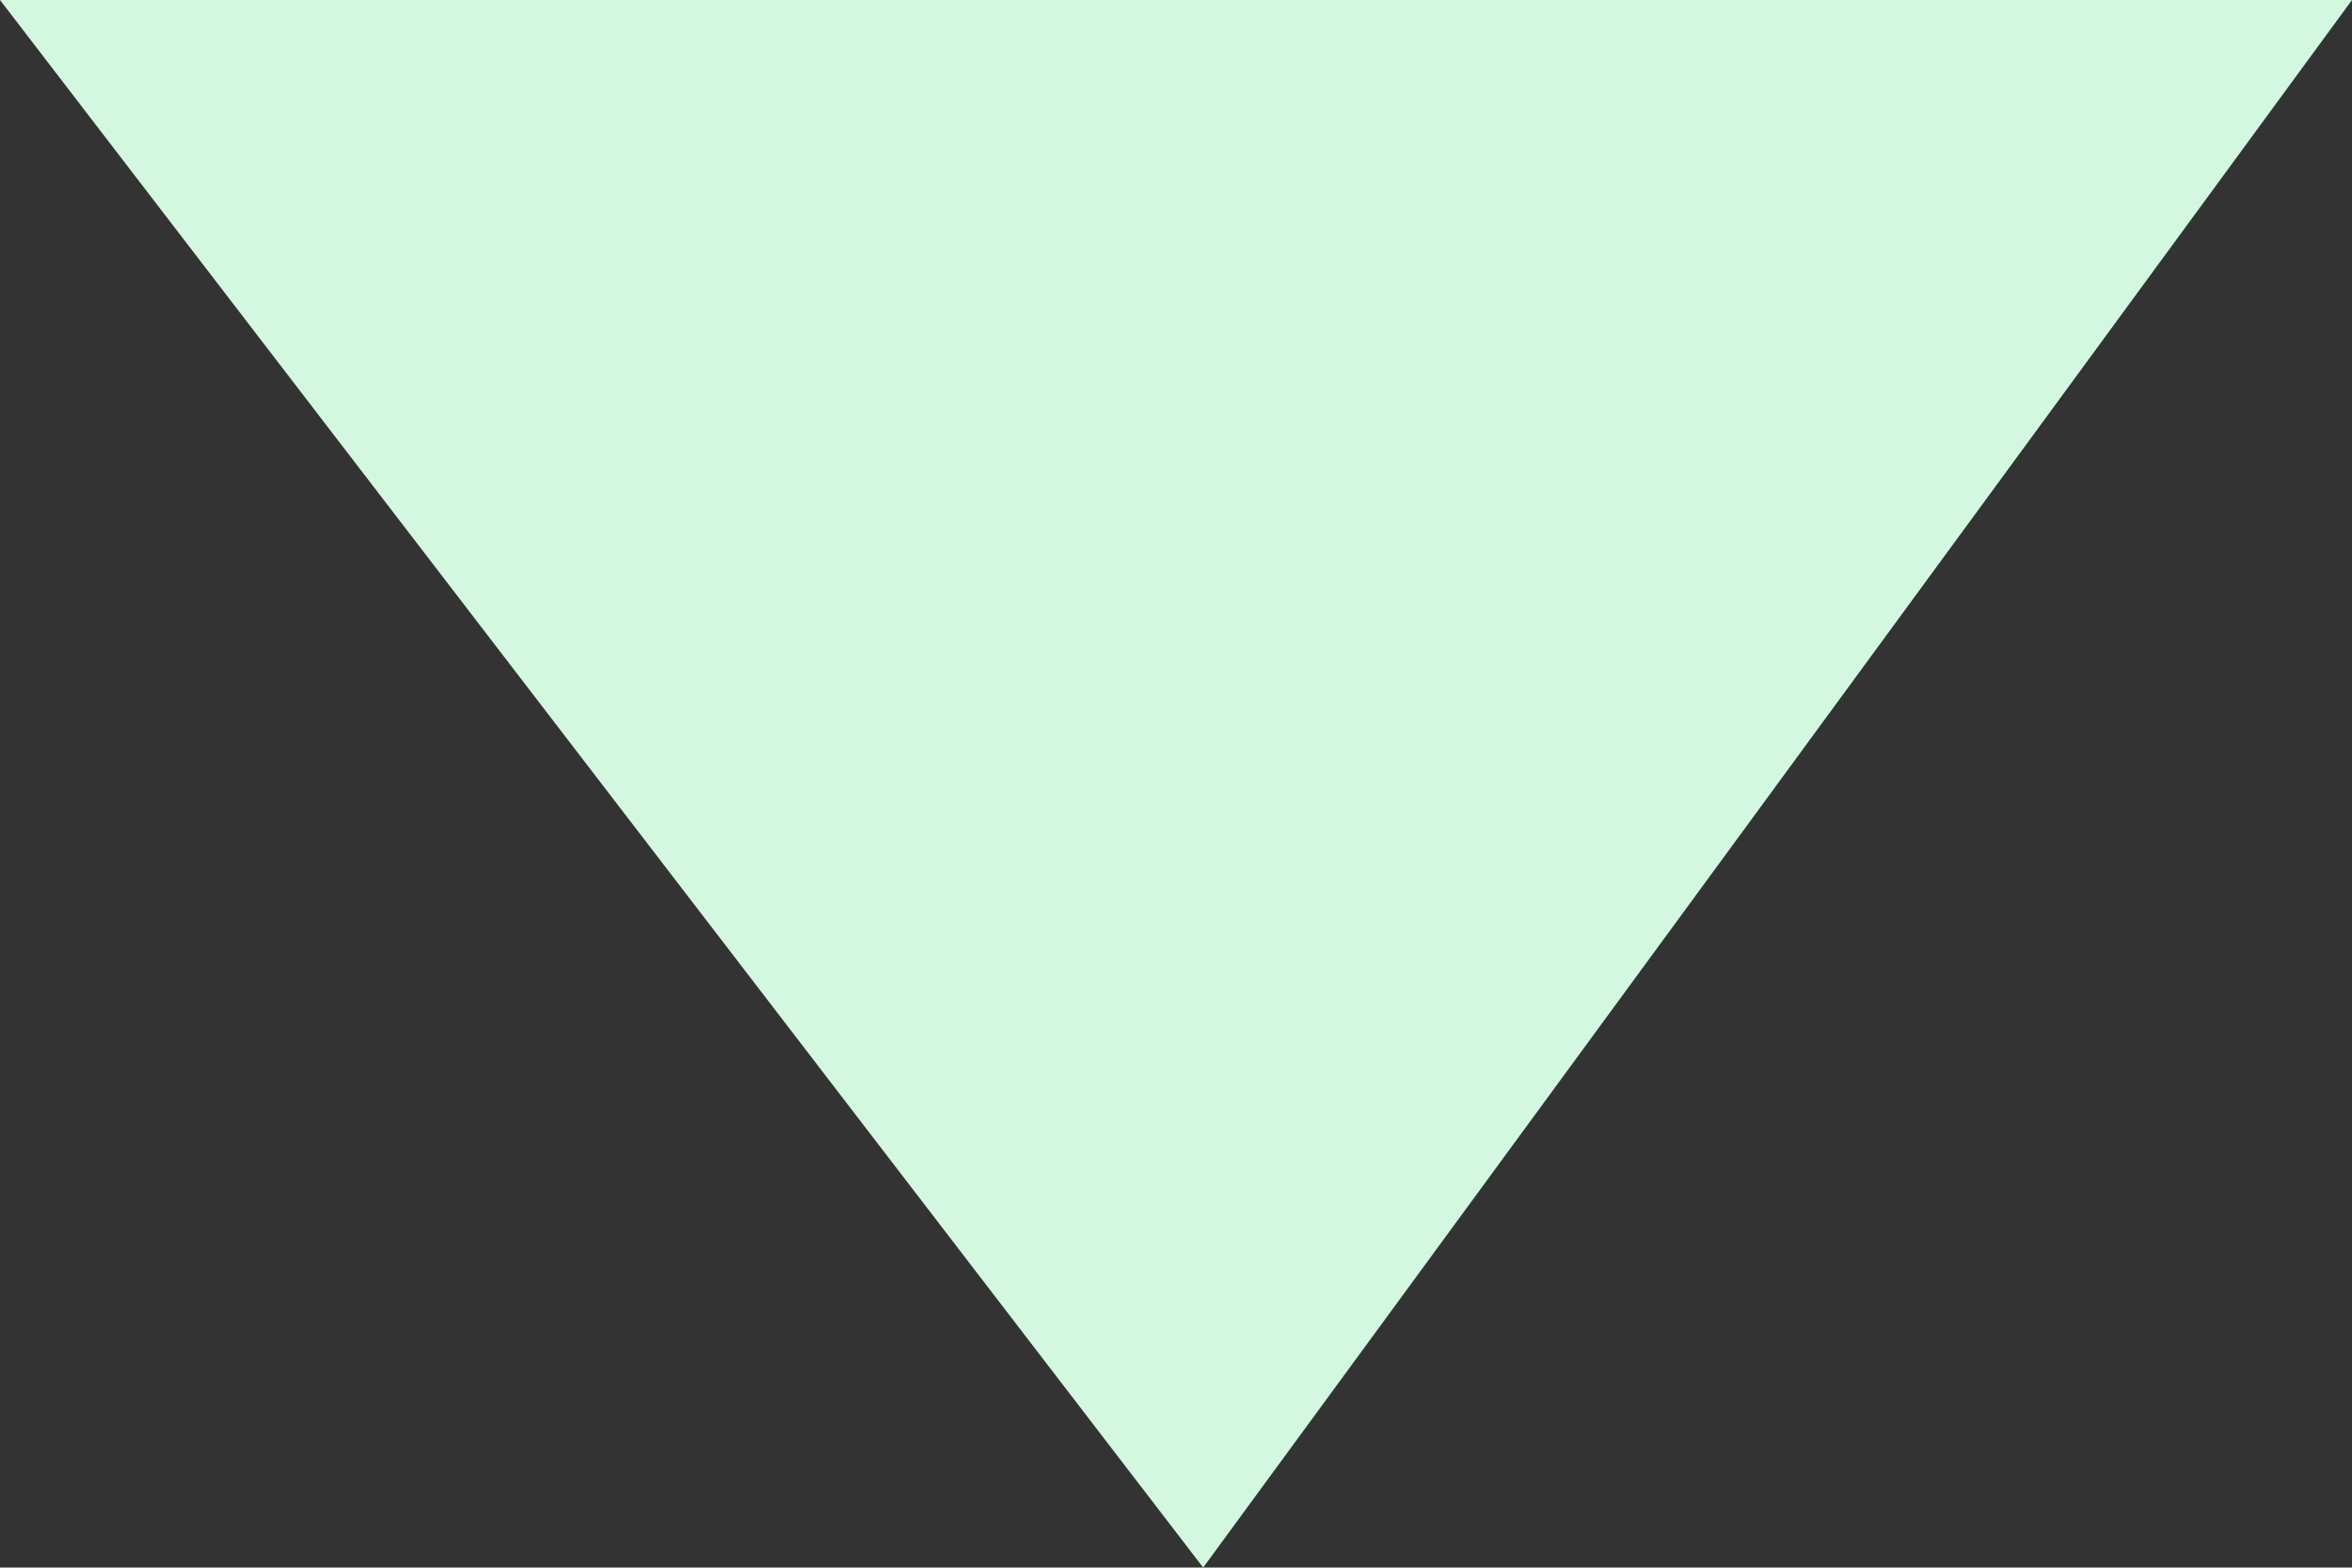 <svg xmlns="http://www.w3.org/2000/svg" viewBox="0 0 11.647 7.764">
  <rect x="0" y="0" width="11.647" height="7.764" fill="#333333" stroke="none"/>
  <defs>
    <style>
      .cls-1 {
        fill: #d4f7e1;
      }
    </style>
  </defs>
  <path id="Path_132" data-name="Path 132" class="cls-1" d="M825.758,2290.915H814.111l5.958,7.764Z" transform="translate(-814.111 -2290.915)"/>
</svg>
